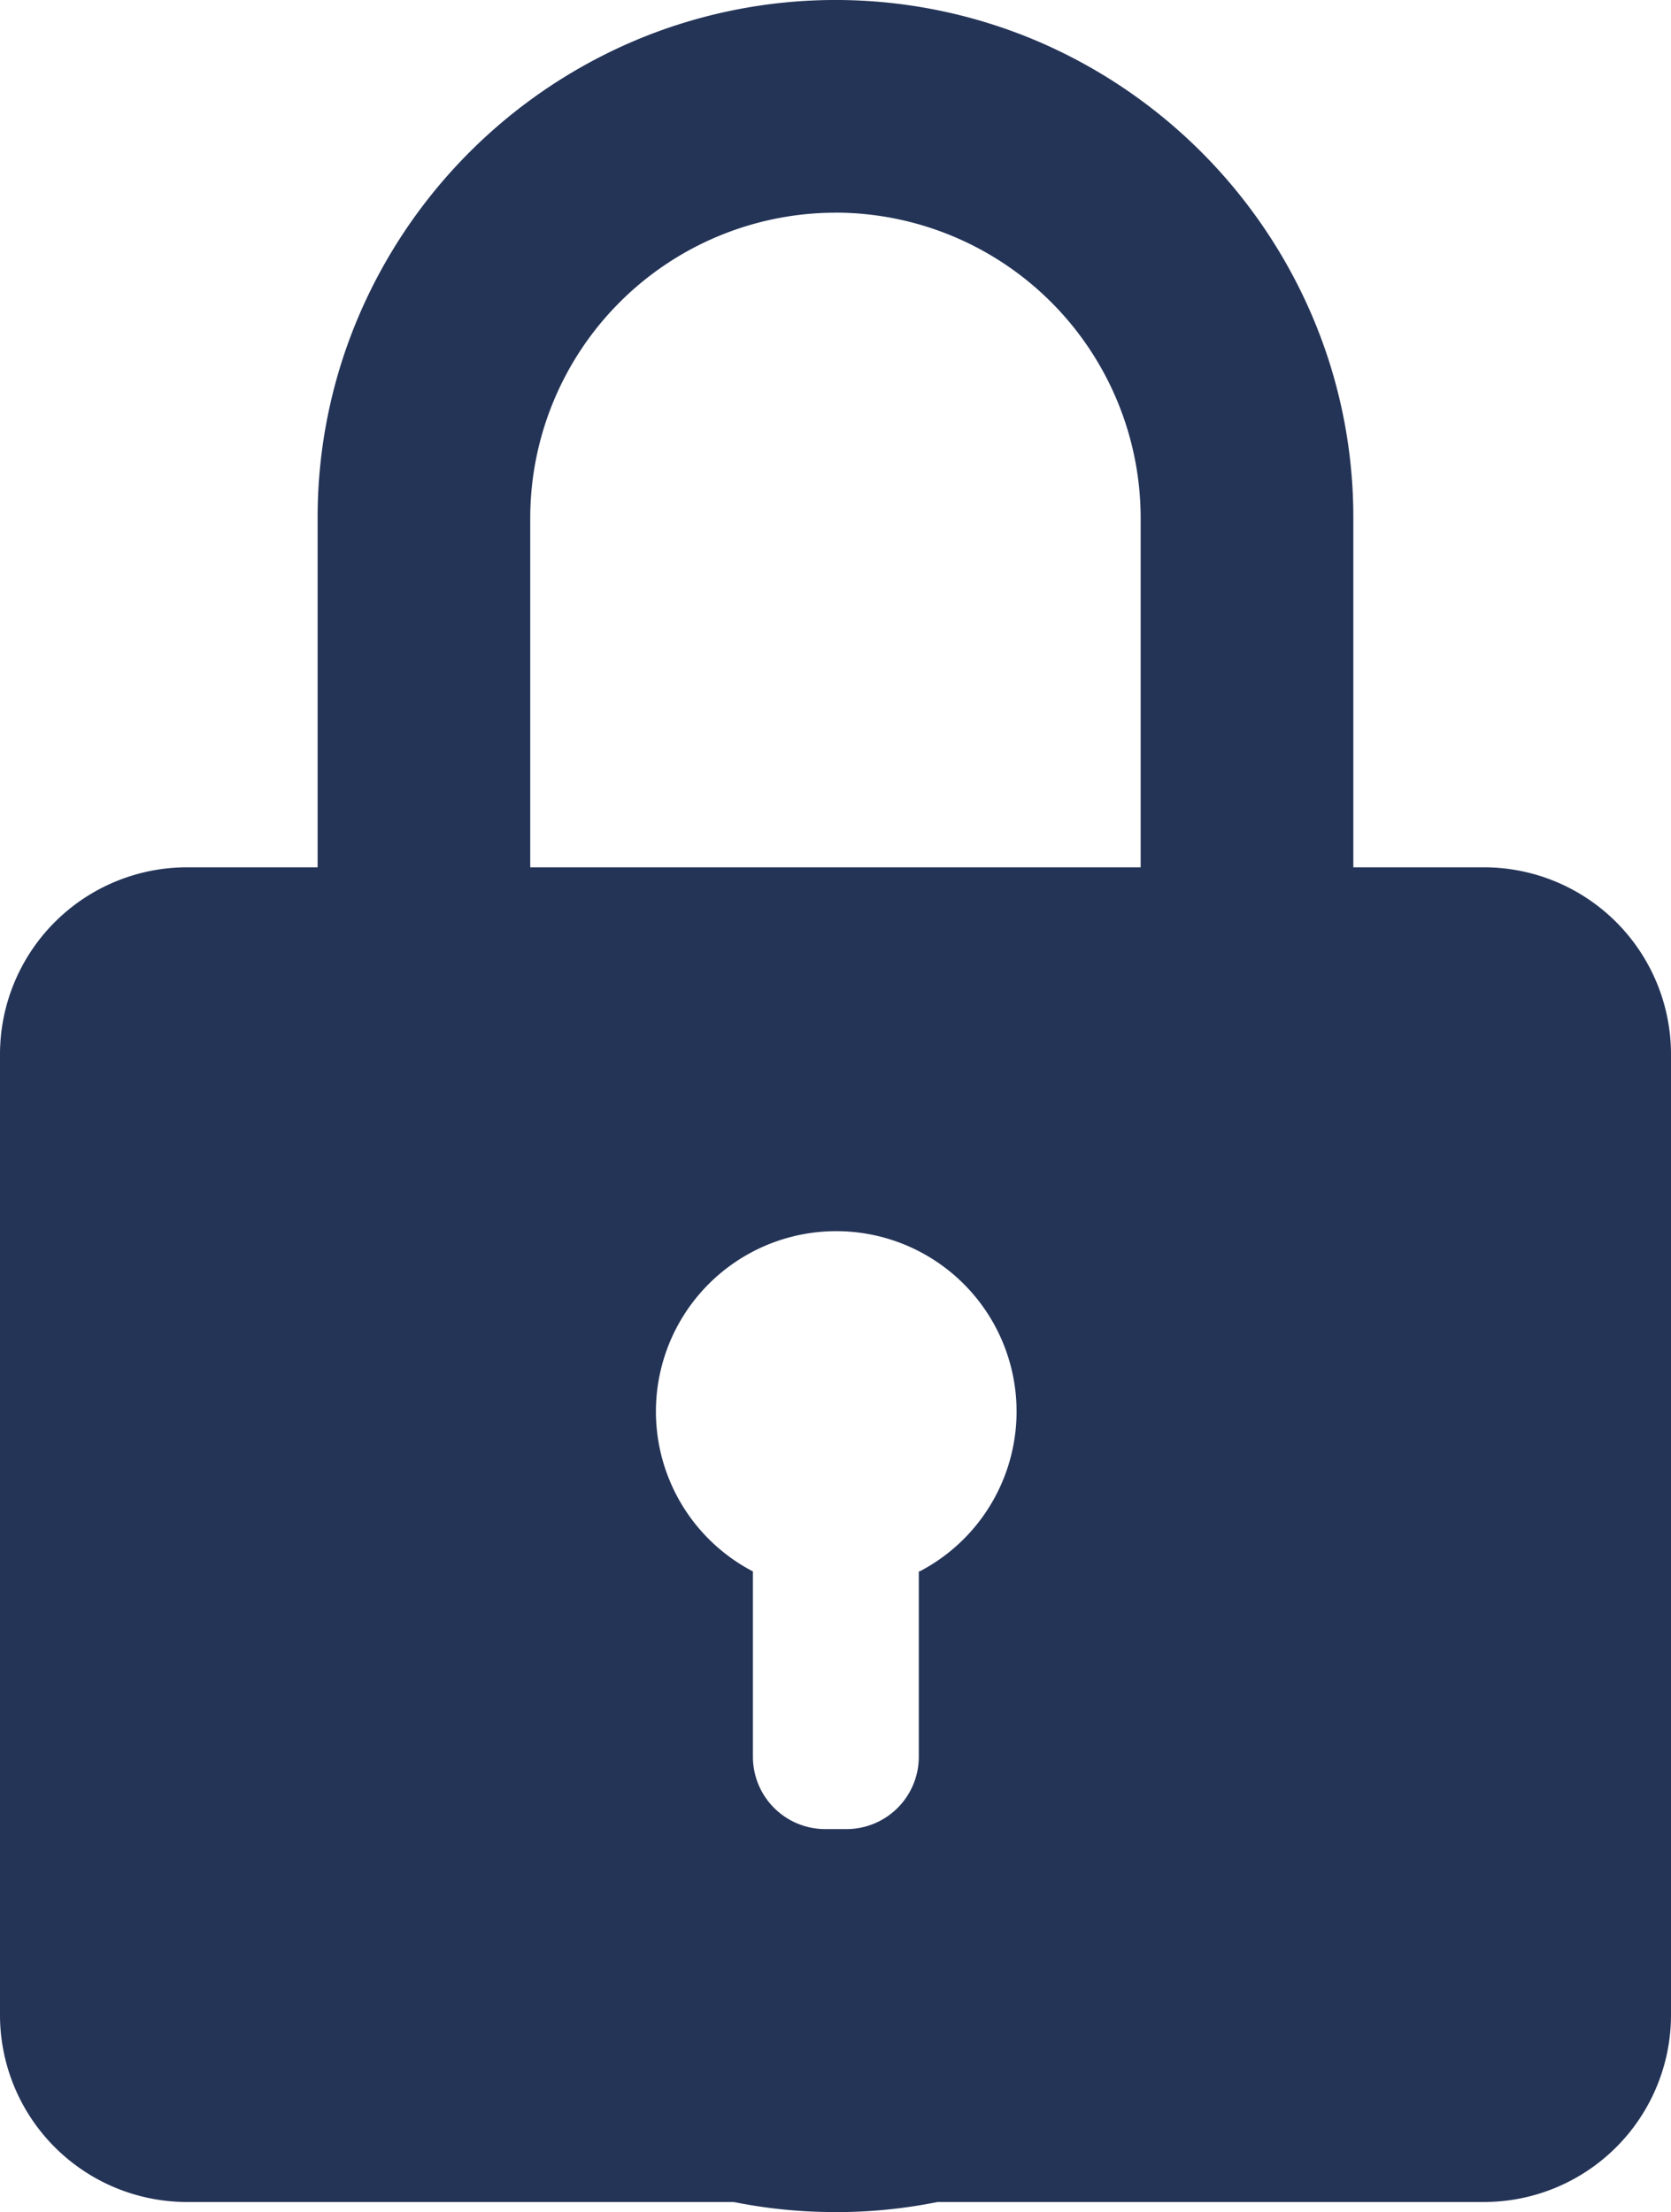 <?xml version="1.0" encoding="UTF-8"?> <svg xmlns="http://www.w3.org/2000/svg" xmlns:xlink="http://www.w3.org/1999/xlink" id="Group_860" data-name="Group 860" width="30.219" height="40" viewBox="0 0 30.219 40"><defs><clipPath id="clip-path"><rect id="Rectangle_493" data-name="Rectangle 493" width="30.219" height="40" fill="#243457"></rect></clipPath></defs><g id="Group_859" data-name="Group 859" clip-path="url(#clip-path)"><path id="Path_129" data-name="Path 129" d="M26.846,176.434H3.373A3.383,3.383,0,0,0,0,179.807v17.388a3.383,3.383,0,0,0,3.373,3.373H26.846a3.383,3.383,0,0,0,3.373-3.373V179.807a3.383,3.383,0,0,0-3.373-3.373m-10.23,12.732v3.359a1.308,1.308,0,0,1-1.3,1.3h-.4a1.308,1.308,0,0,1-1.3-1.3v-3.359a3.261,3.261,0,1,1,3.014,0" transform="translate(0 -160.751)" fill="#243457"></path><path id="Path_130" data-name="Path 130" d="M73.987,40a9.263,9.263,0,0,1-3.642-.74,9.438,9.438,0,0,1-4.983-4.983,9.263,9.263,0,0,1-.74-3.642V9.366a9.264,9.264,0,0,1,.74-3.642A9.439,9.439,0,0,1,70.346.741a9.327,9.327,0,0,1,7.283,0,9.438,9.438,0,0,1,4.983,4.983,9.264,9.264,0,0,1,.74,3.642v21.27a9.263,9.263,0,0,1-.74,3.642,9.438,9.438,0,0,1-4.983,4.983,9.263,9.263,0,0,1-3.642.74m0-36.154a5.526,5.526,0,0,0-5.52,5.52v21.27a5.52,5.52,0,1,0,11.039,0V9.366a5.526,5.526,0,0,0-5.52-5.52" transform="translate(-58.878 -0.001)" fill="#243457"></path></g></svg> 